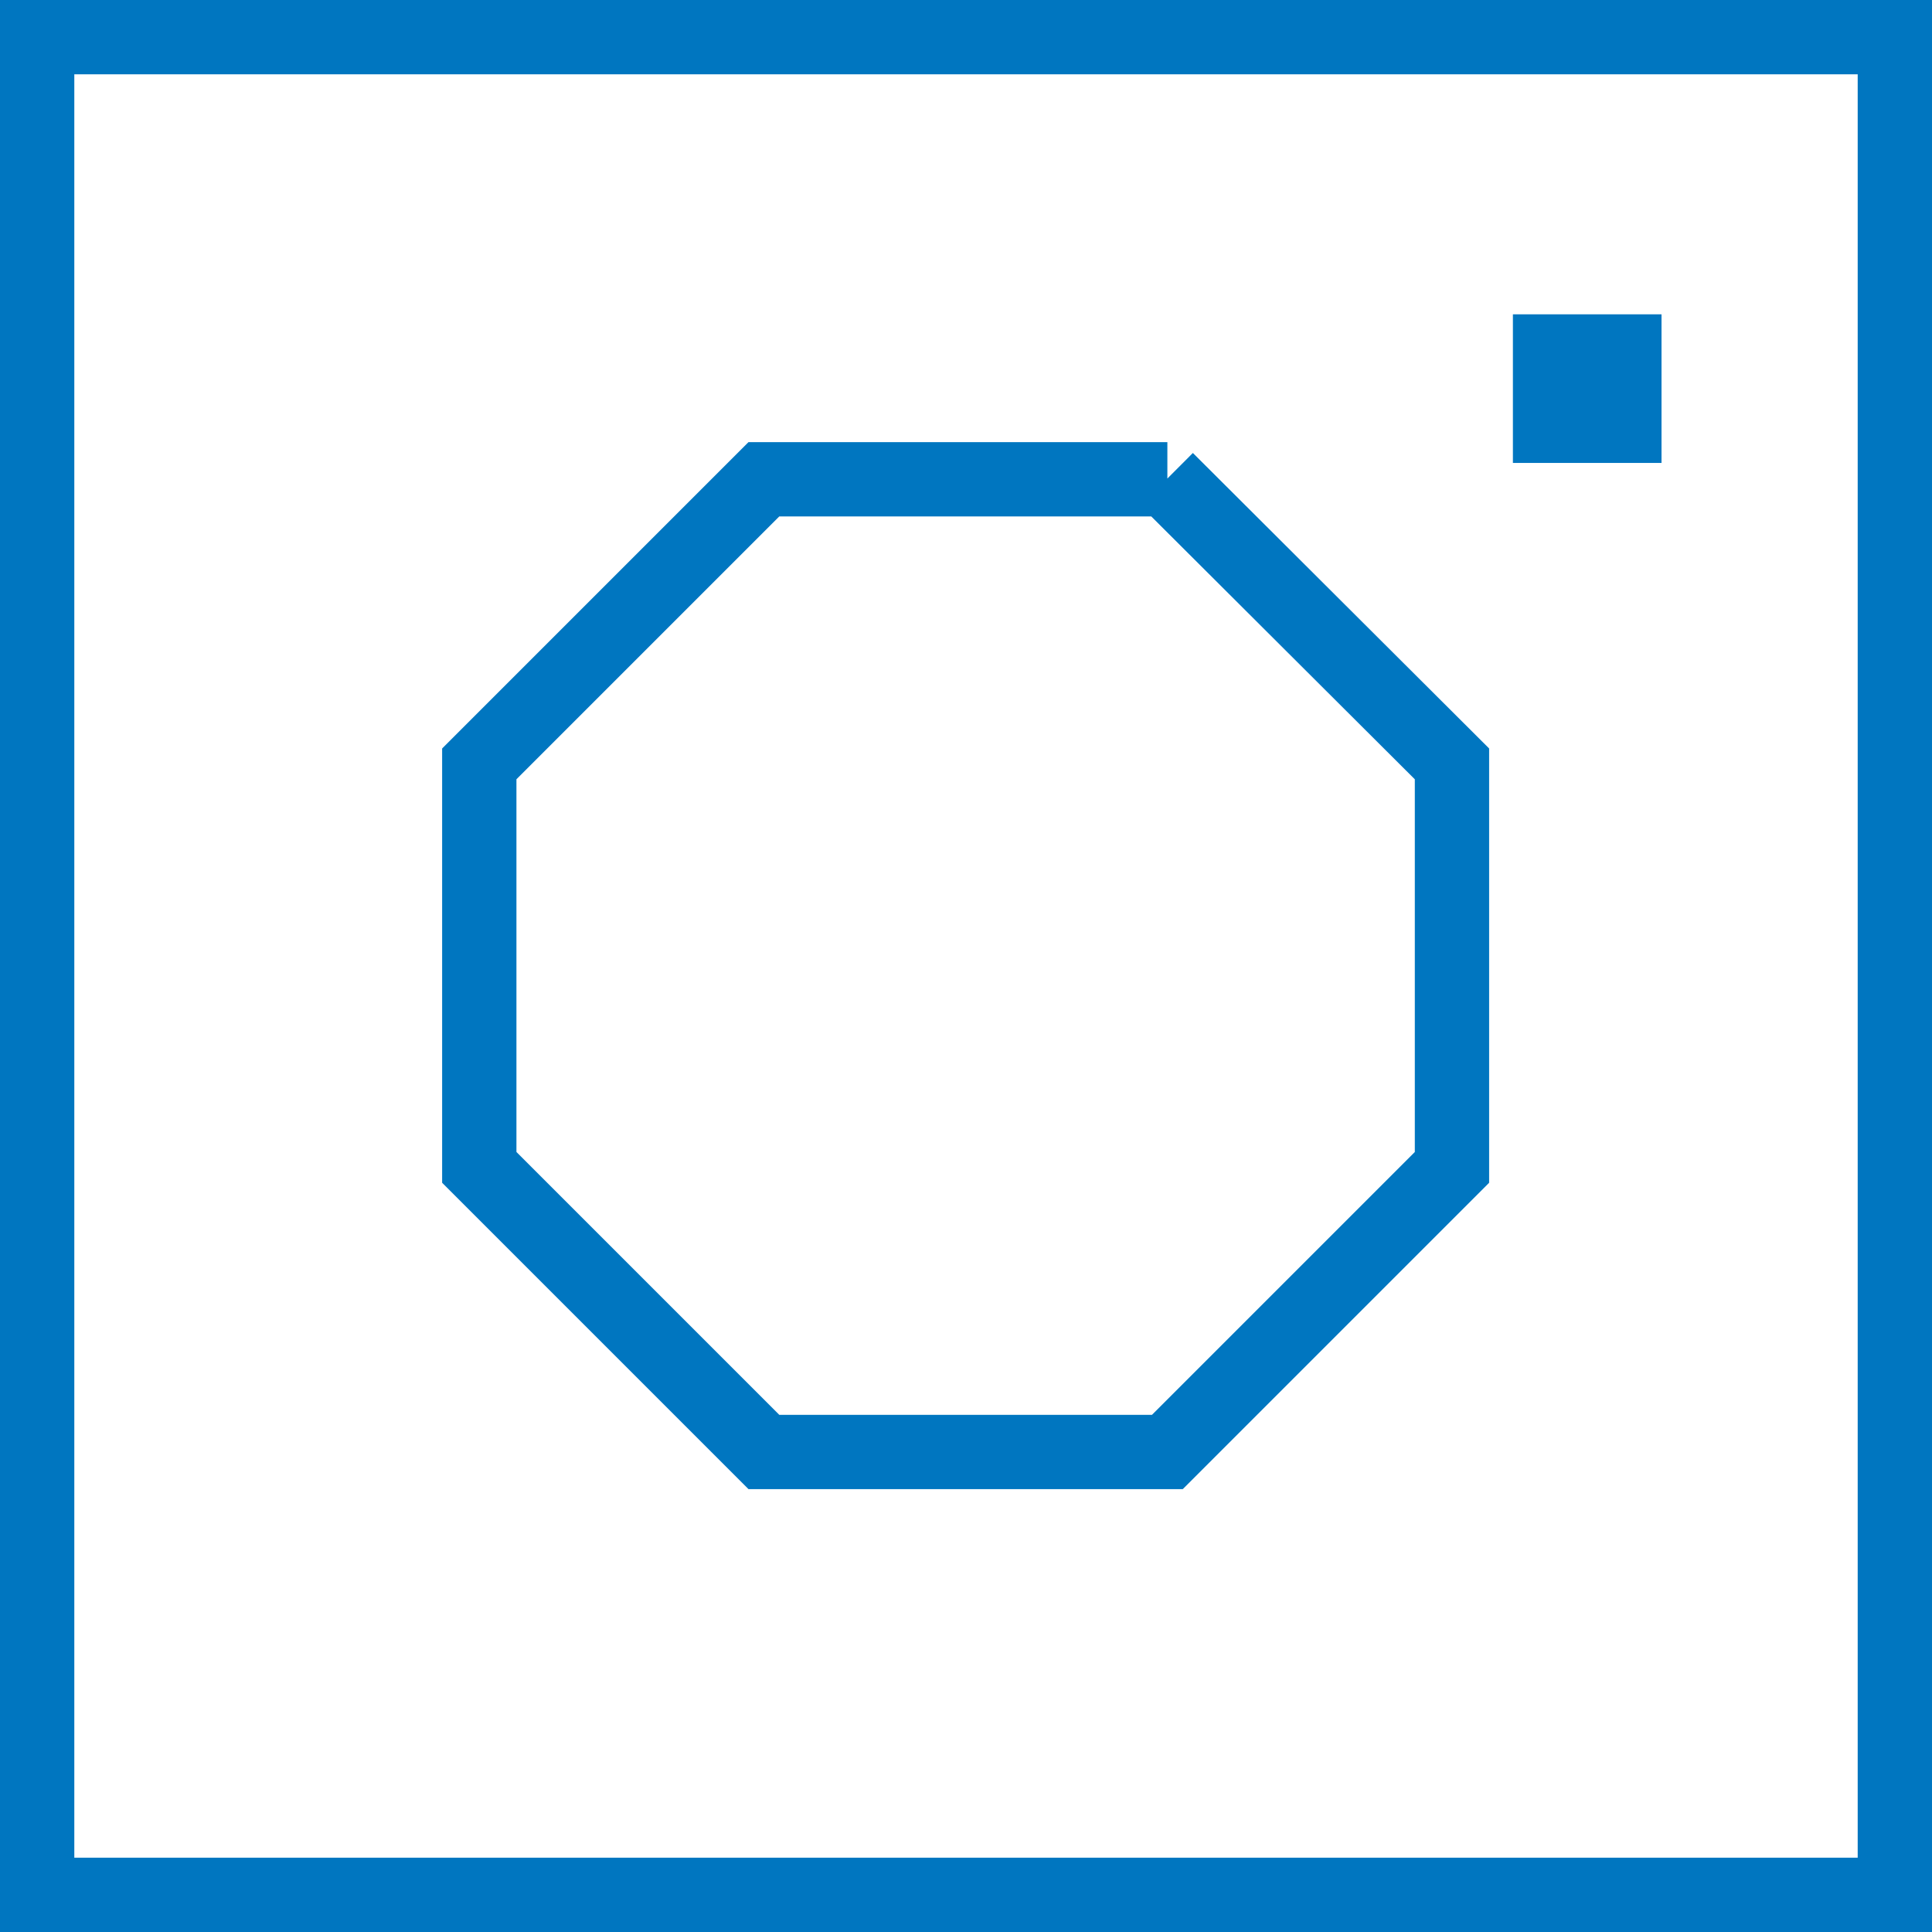<?xml version="1.0" encoding="UTF-8"?>
<svg id="Layer_2" data-name="Layer 2" xmlns="http://www.w3.org/2000/svg" viewBox="0 0 26 26">
  <defs>
    <style>
      .cls-1 {
        fill: none;
        stroke: #0076c0;
        stroke-miterlimit: 10;
      }

      .cls-2 {
        fill: #0076c0;
        stroke-width: 0px;
      }
    </style>
  </defs>
  <g id="Layer_1-2" data-name="Layer 1">
    <g>
      <rect class="cls-1" x=".5" y=".5" width="25" height="25"/>
      <rect id="Rectangle_3833" data-name="Rectangle 3833" class="cls-2" x="20.36" y="4.23" width="2" height="2"/>
      <path id="Path_15479" data-name="Path 15479" class="cls-1" d="m15.71,6.45h-5.43l-3.83,3.83v5.43l3.83,3.83h5.43l3.83-3.83v-5.43l-3.84-3.83Z"/>
    </g>
  </g>
</svg>